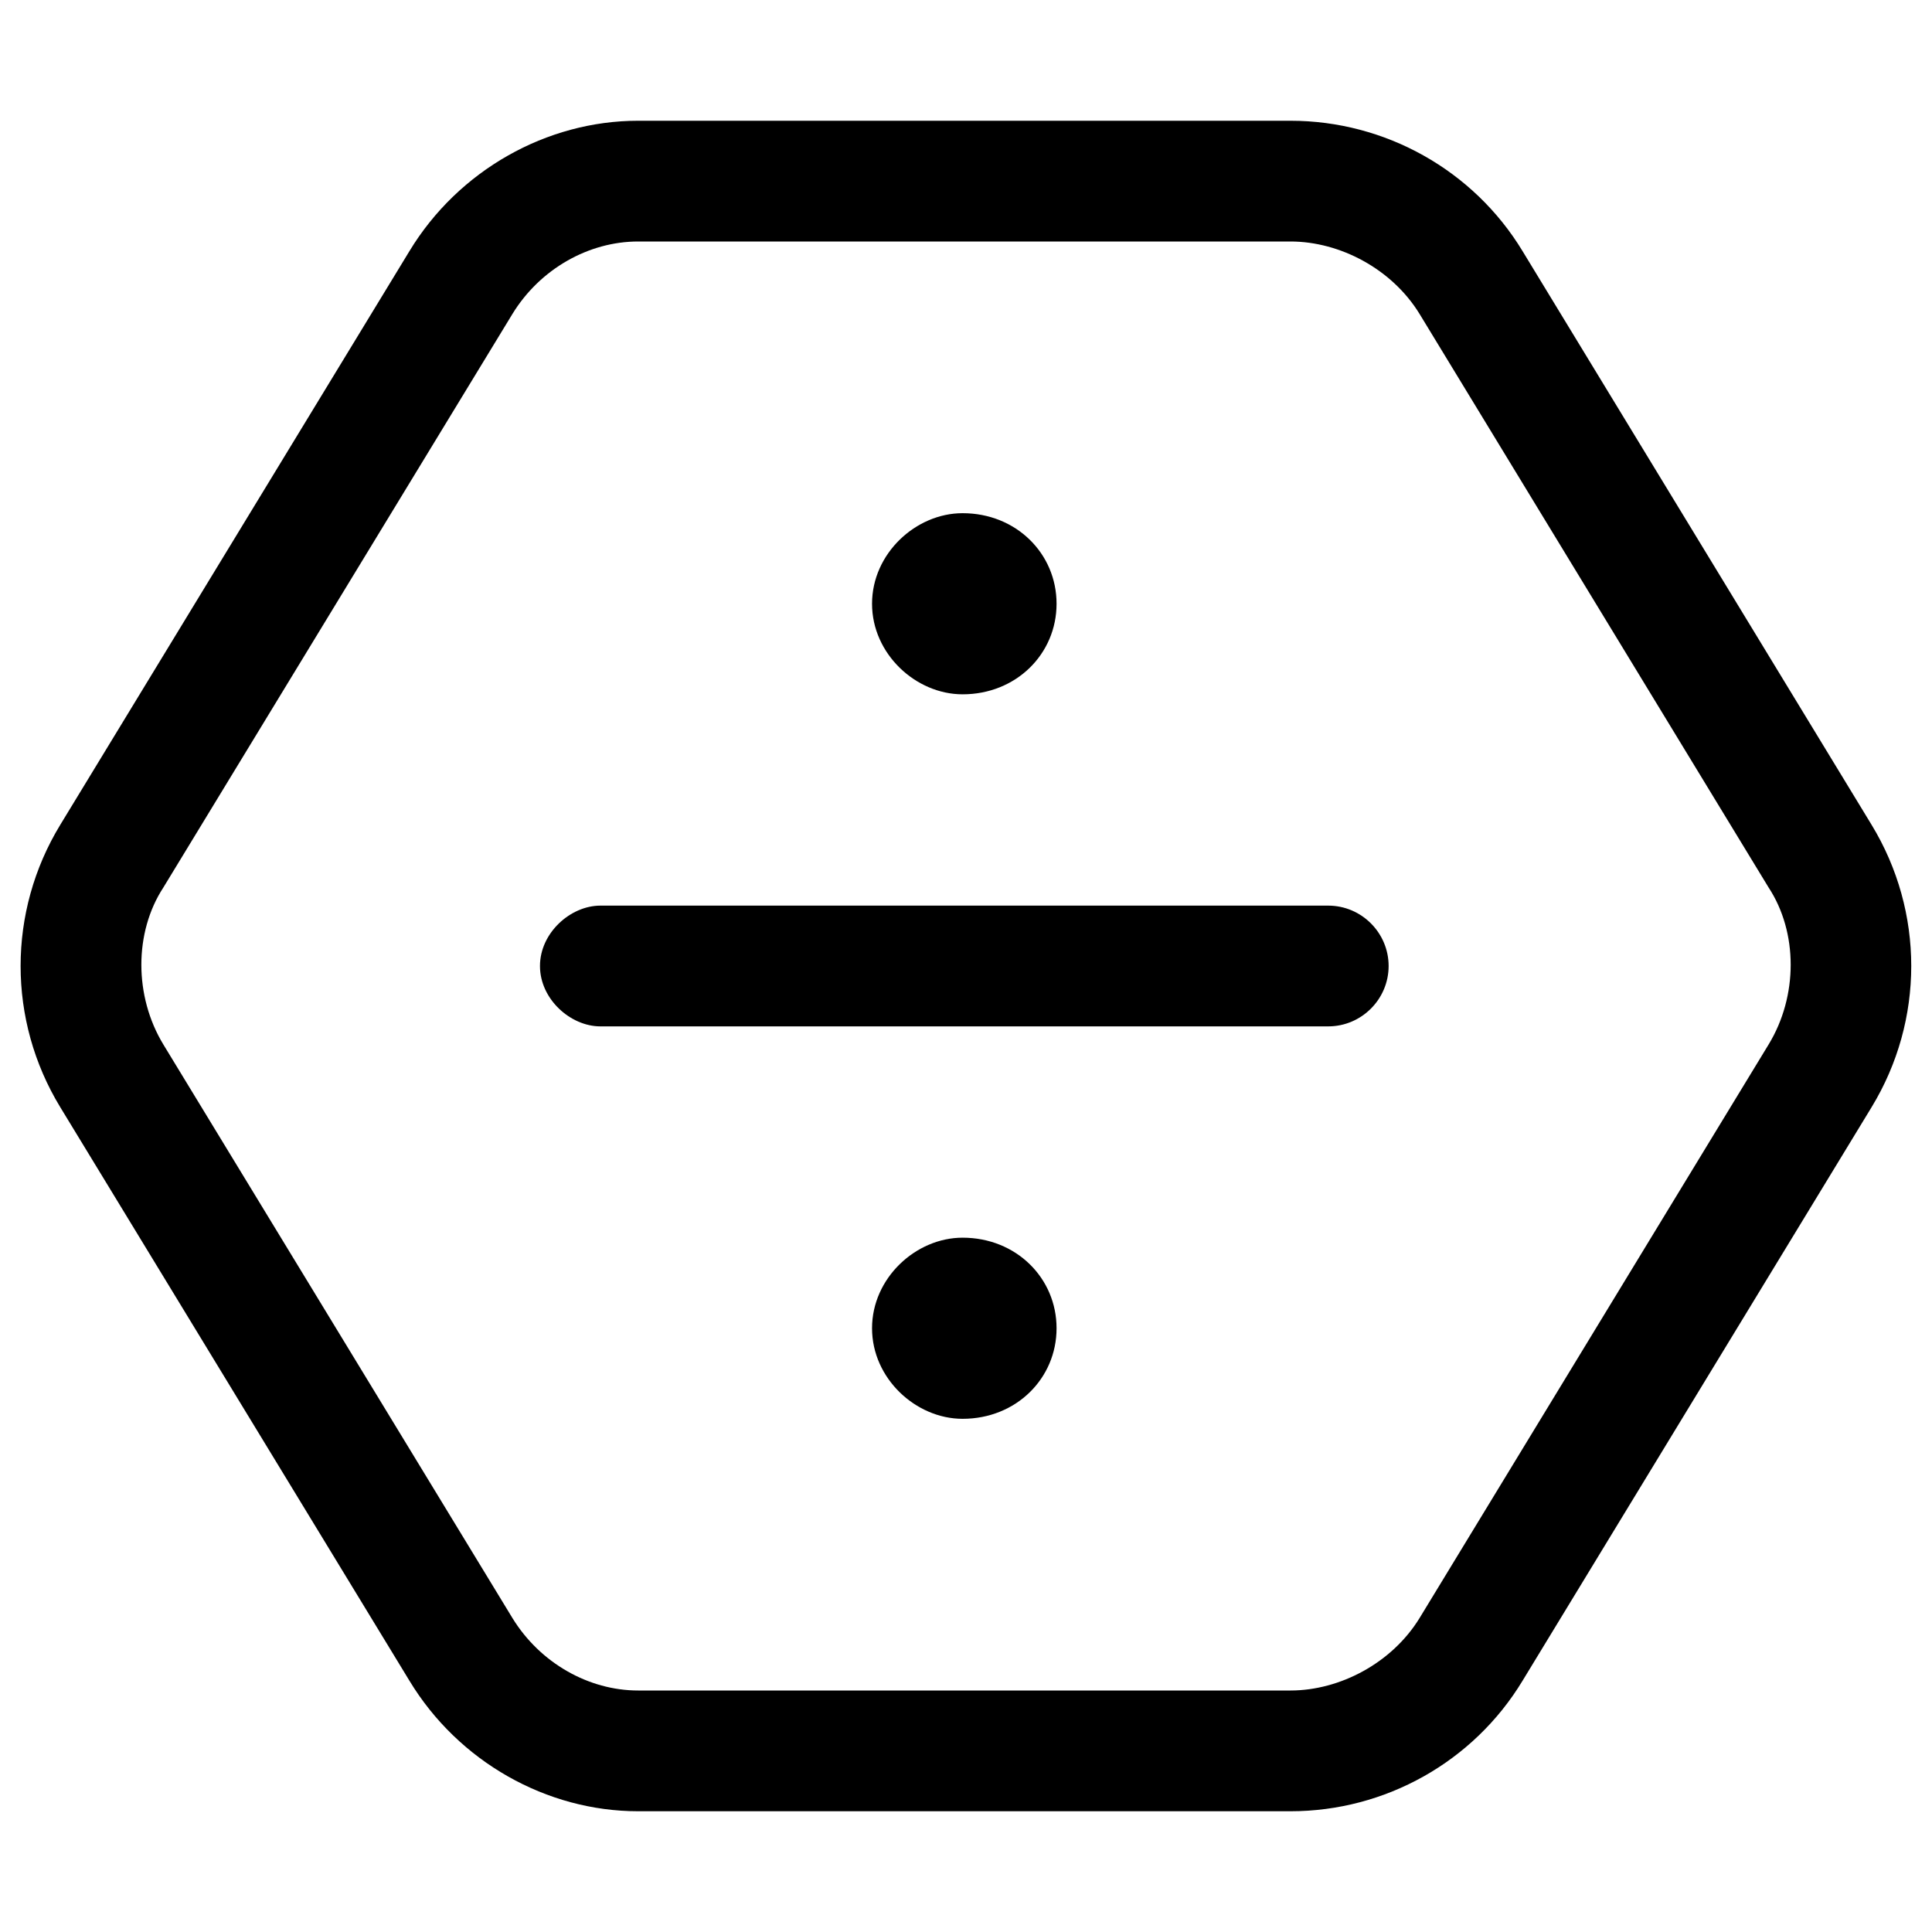 <svg xmlns="http://www.w3.org/2000/svg" viewBox="0 0 512 512"><!--! Font Awesome Pro 6.2.0 by @fontawesome - https://fontawesome.com License - https://fontawesome.com/license (Commercial License) Copyright 2022 Fonticons, Inc. --><path d="M231.1 160C231.1 146.7 242.7 136 255.1 136C269.3 136 280 146.7 280 160C280 173.3 269.3 184 255.1 184C242.7 184 231.1 173.3 231.1 160zM352 240C360.8 240 368 247.2 368 256C368 264.8 360.8 272 352 272H159.1C151.2 272 143.1 264.8 143.1 256C143.1 247.2 151.2 240 159.1 240H352zM280 352C280 365.3 269.3 376 255.1 376C242.7 376 231.1 365.3 231.1 352C231.1 338.7 242.7 328 255.1 328C269.3 328 280 338.7 280 352zM169.1 32H342C367.1 32 390.5 45.1 403.5 66.56L496 218.6C510 241.6 510 270.4 496 293.4L403.5 445.4C390.5 466.9 367.1 480 342 480H169.1C144.9 480 121.5 466.9 108.5 445.4L15.96 293.4C1.962 270.4 1.962 241.6 15.96 218.6L108.5 66.56C121.5 45.1 144.9 32 169.1 32V32zM43.29 235.2C35.52 247.1 35.52 264 43.29 276.8L135.8 428.8C143.1 440.7 156 448 169.1 448H342C355.1 448 368.9 440.7 376.2 428.8L468.7 276.8C476.5 264 476.5 247.1 468.7 235.2L376.2 83.2C368.9 71.28 355.1 64 342 64H169.1C156 64 143.1 71.28 135.8 83.2L43.29 235.2z"/></svg>